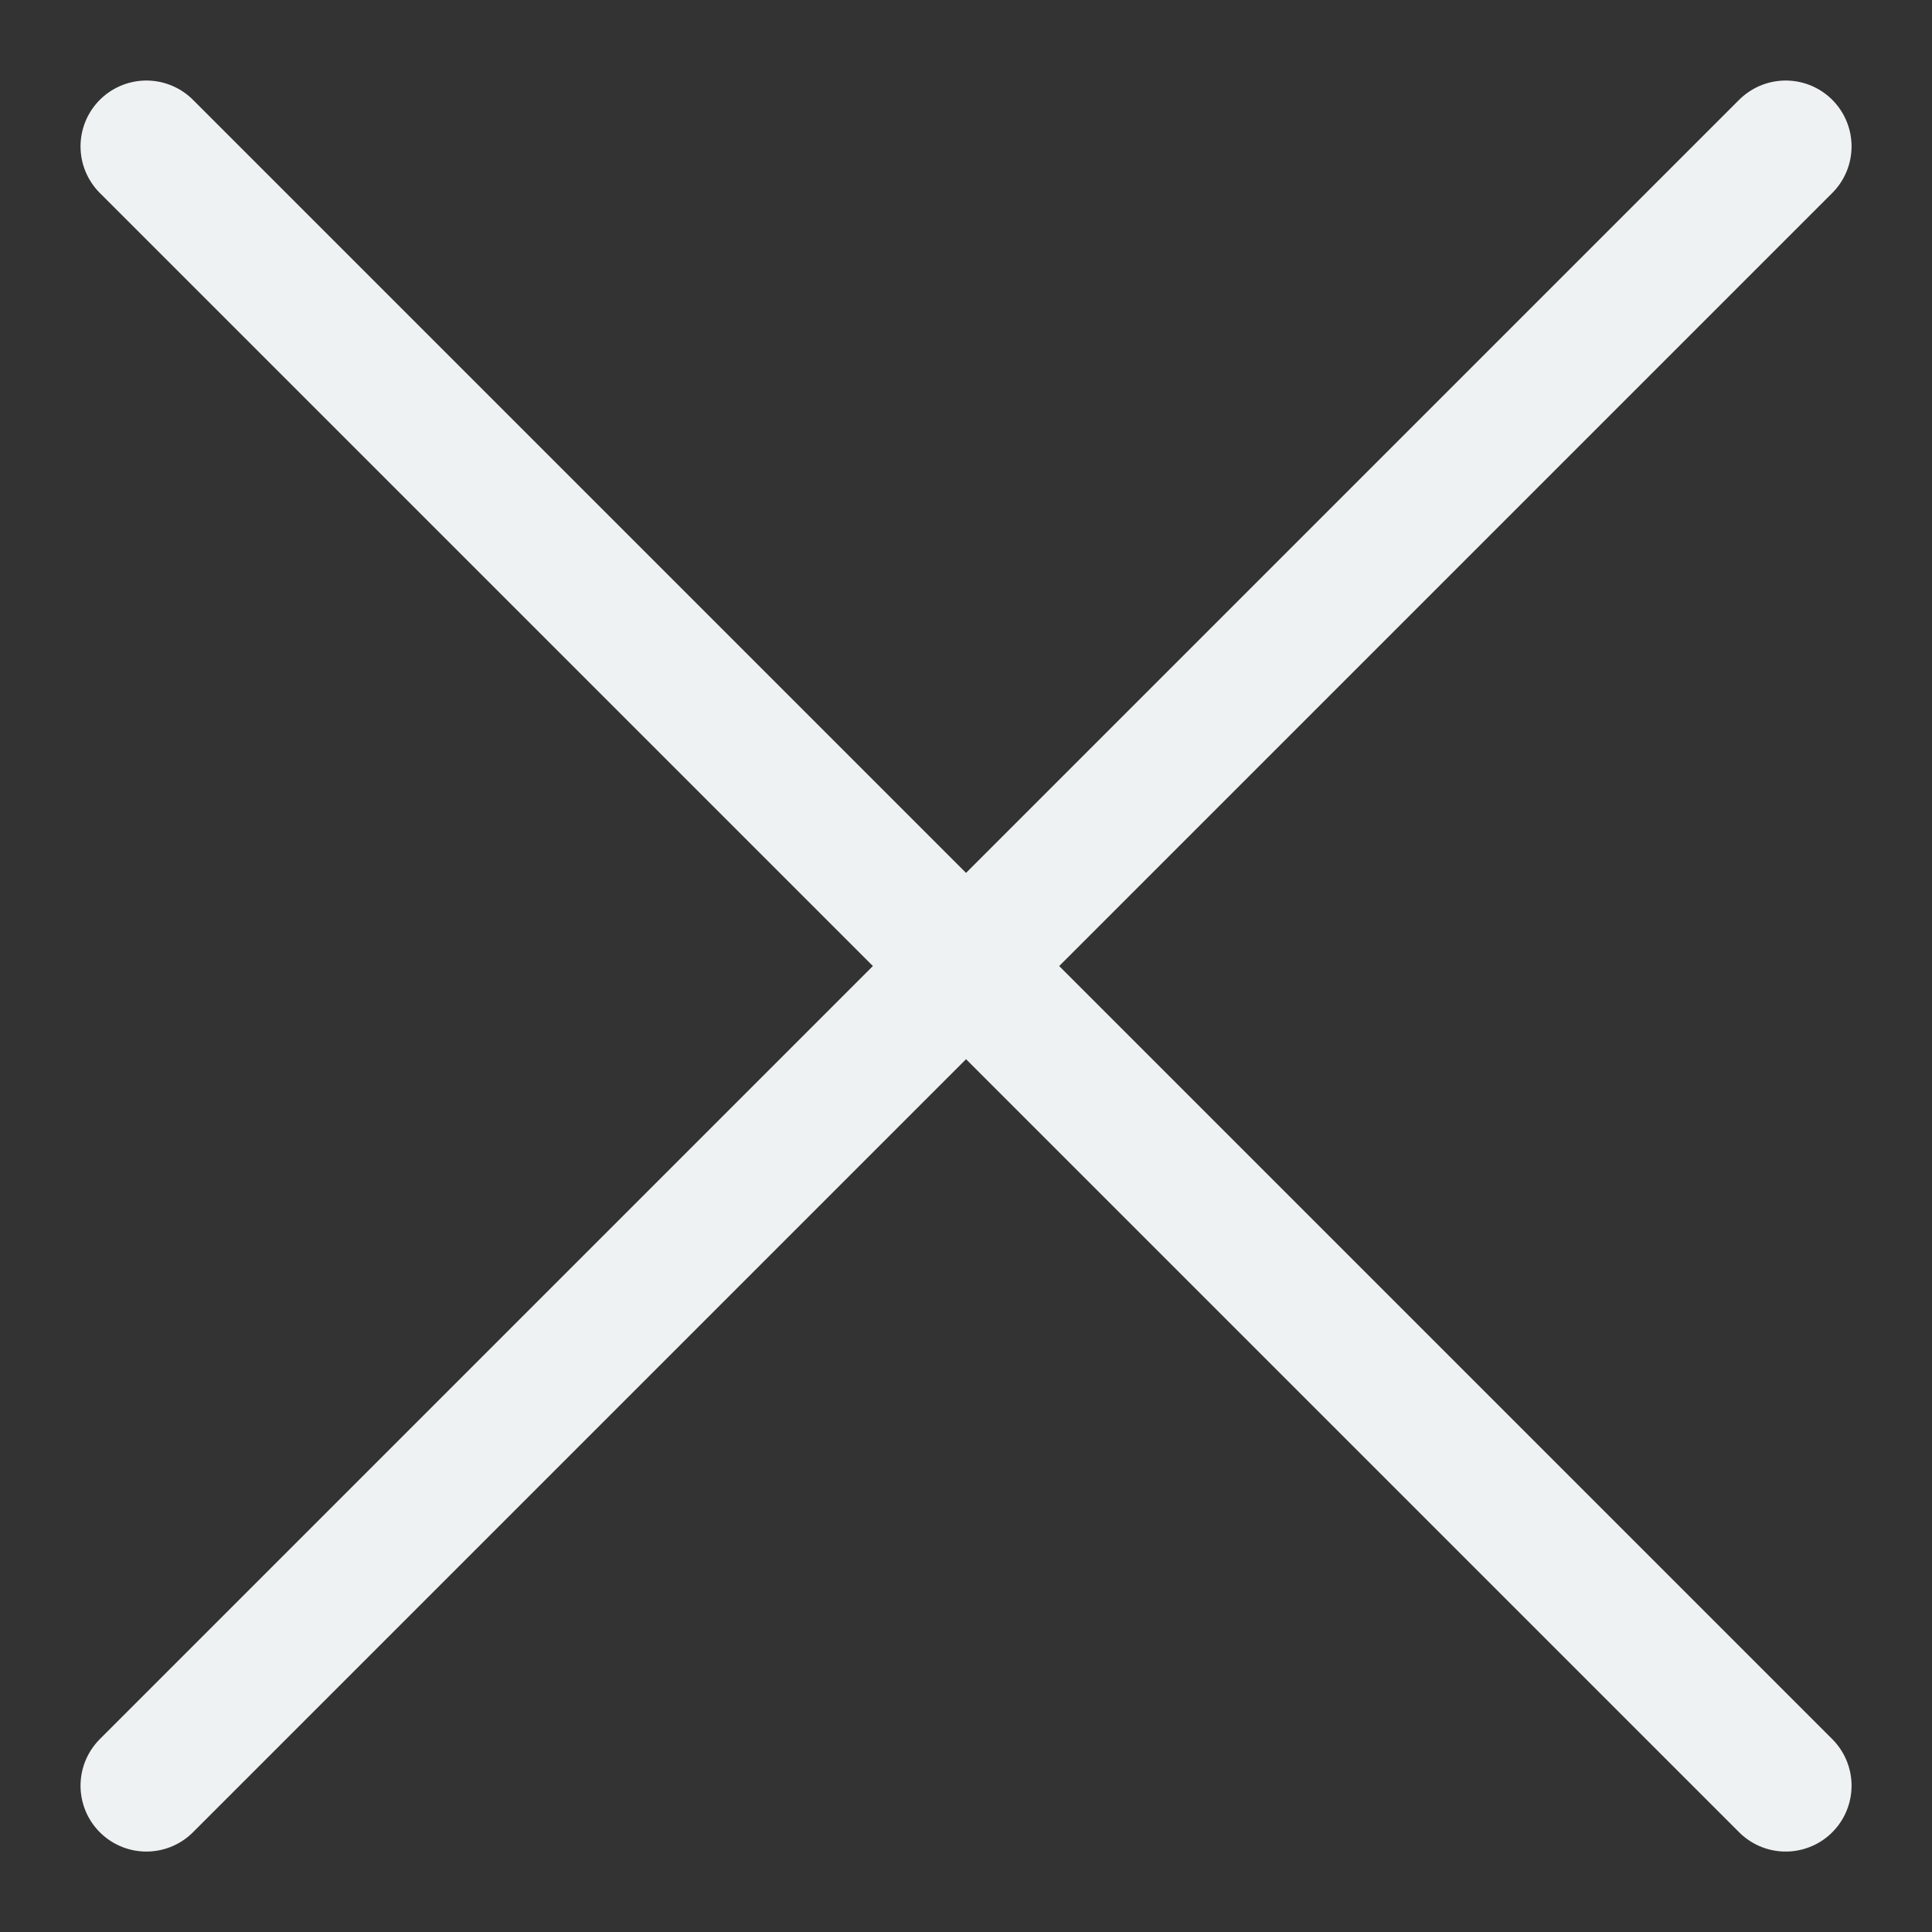 <svg width="22" height="22" viewBox="0 0 22 22" fill="none" xmlns="http://www.w3.org/2000/svg">
<rect x="0" y="0" width="22" height="22" fill="#333333" stroke="none"/>
<path d="M20.334 1.667L1.667 20.334" stroke="#EFF2F2" stroke-width="1.5" stroke-linecap="round" stroke-linejoin="round"/>
<path d="M1.667 1.667L20.334 20.334" stroke="#EFF2F2" stroke-width="1.5" stroke-linecap="round" stroke-linejoin="round"/>
</svg>
